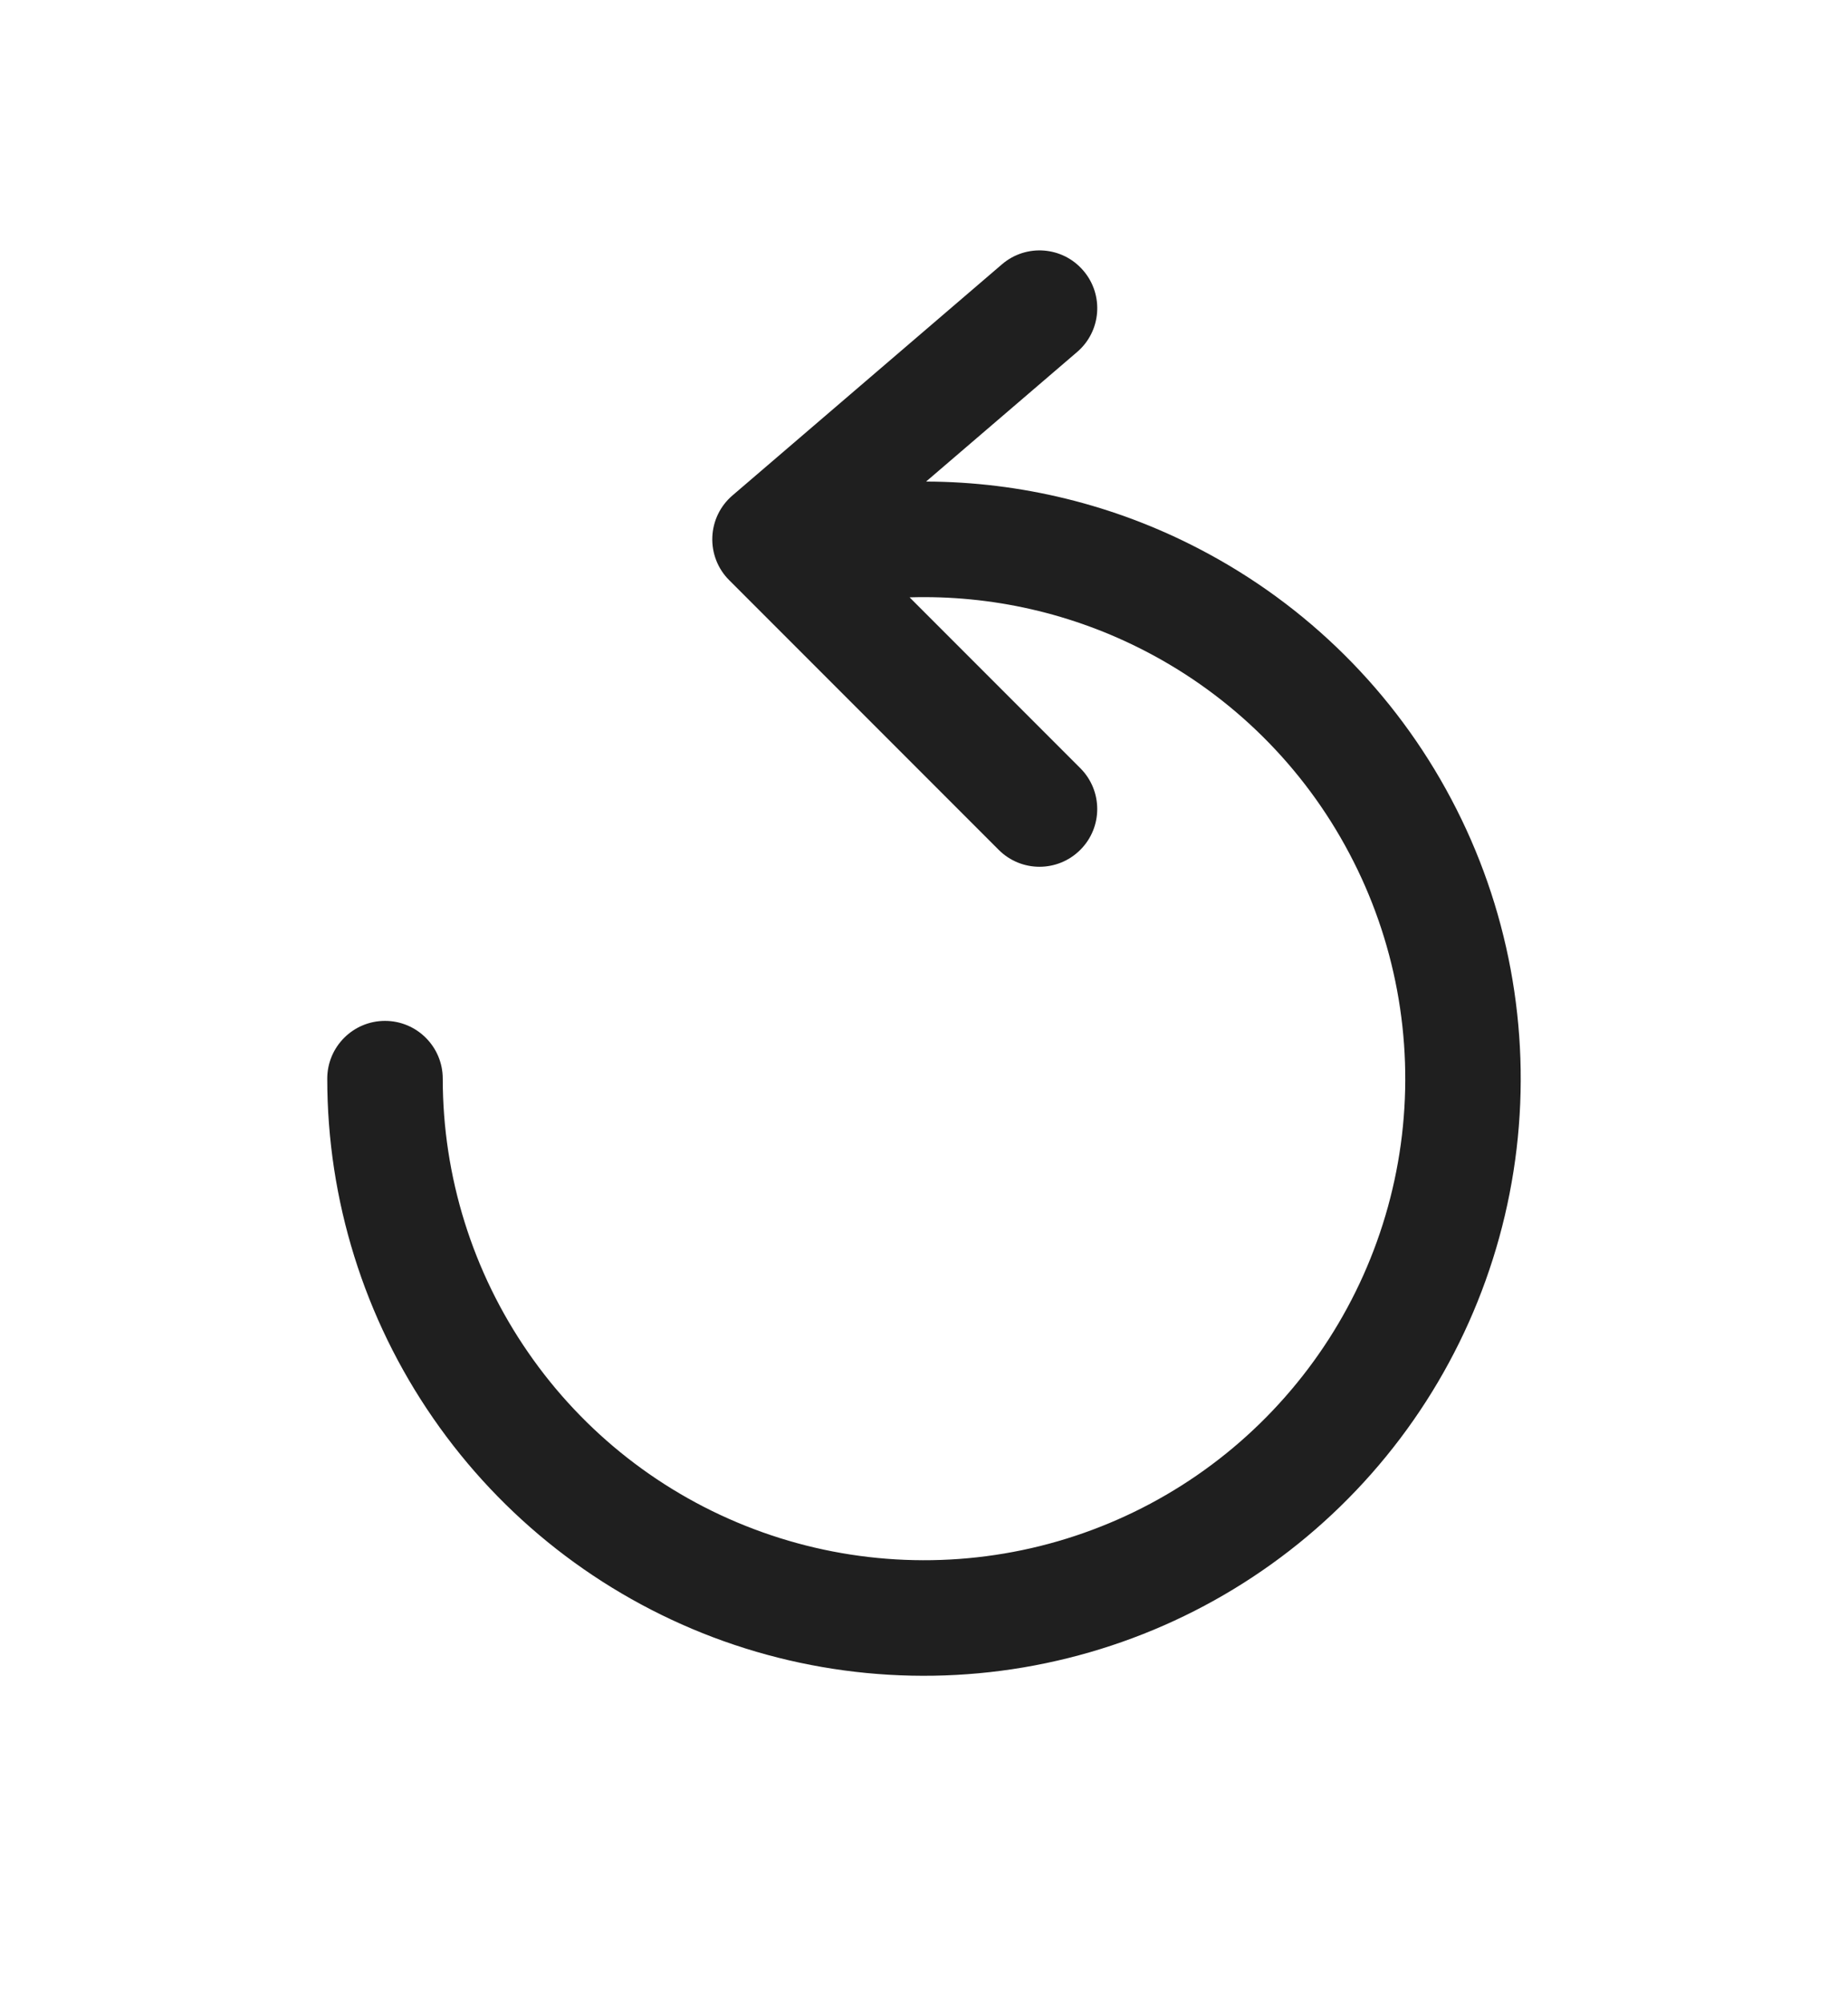 <svg width="24" height="26" viewBox="0 0 24 26" fill="none" xmlns="http://www.w3.org/2000/svg">
<path d="M13.988 4.569C14.303 4.3 14.339 3.826 14.069 3.512C13.8 3.197 13.326 3.161 13.012 3.431L9.512 6.431C9.353 6.567 9.259 6.762 9.251 6.971C9.243 7.18 9.322 7.383 9.47 7.53L12.97 11.03C13.263 11.323 13.737 11.323 14.03 11.03C14.323 10.738 14.323 10.263 14.03 9.97L11.813 7.753C12.876 7.721 13.932 7.961 14.881 8.454C16.008 9.039 16.93 9.953 17.523 11.075C18.118 12.197 18.356 13.474 18.207 14.735C18.058 15.995 17.528 17.181 16.688 18.133C15.849 19.086 14.739 19.76 13.507 20.066C12.275 20.372 10.978 20.295 9.791 19.846C8.603 19.398 7.58 18.598 6.859 17.553C6.137 16.509 5.75 15.27 5.75 14C5.75 13.586 5.414 13.25 5 13.25C4.586 13.25 4.25 13.586 4.25 14C4.25 15.574 4.729 17.111 5.625 18.406C6.52 19.701 7.788 20.693 9.261 21.25C10.733 21.806 12.341 21.901 13.868 21.521C15.396 21.142 16.772 20.306 17.813 19.125C18.855 17.944 19.511 16.474 19.696 14.911C19.881 13.348 19.586 11.765 18.849 10.374C18.113 8.982 16.97 7.848 15.572 7.123C14.473 6.551 13.257 6.254 12.027 6.25L13.988 4.569Z" fill="#1F1F1F"/>
</svg>
